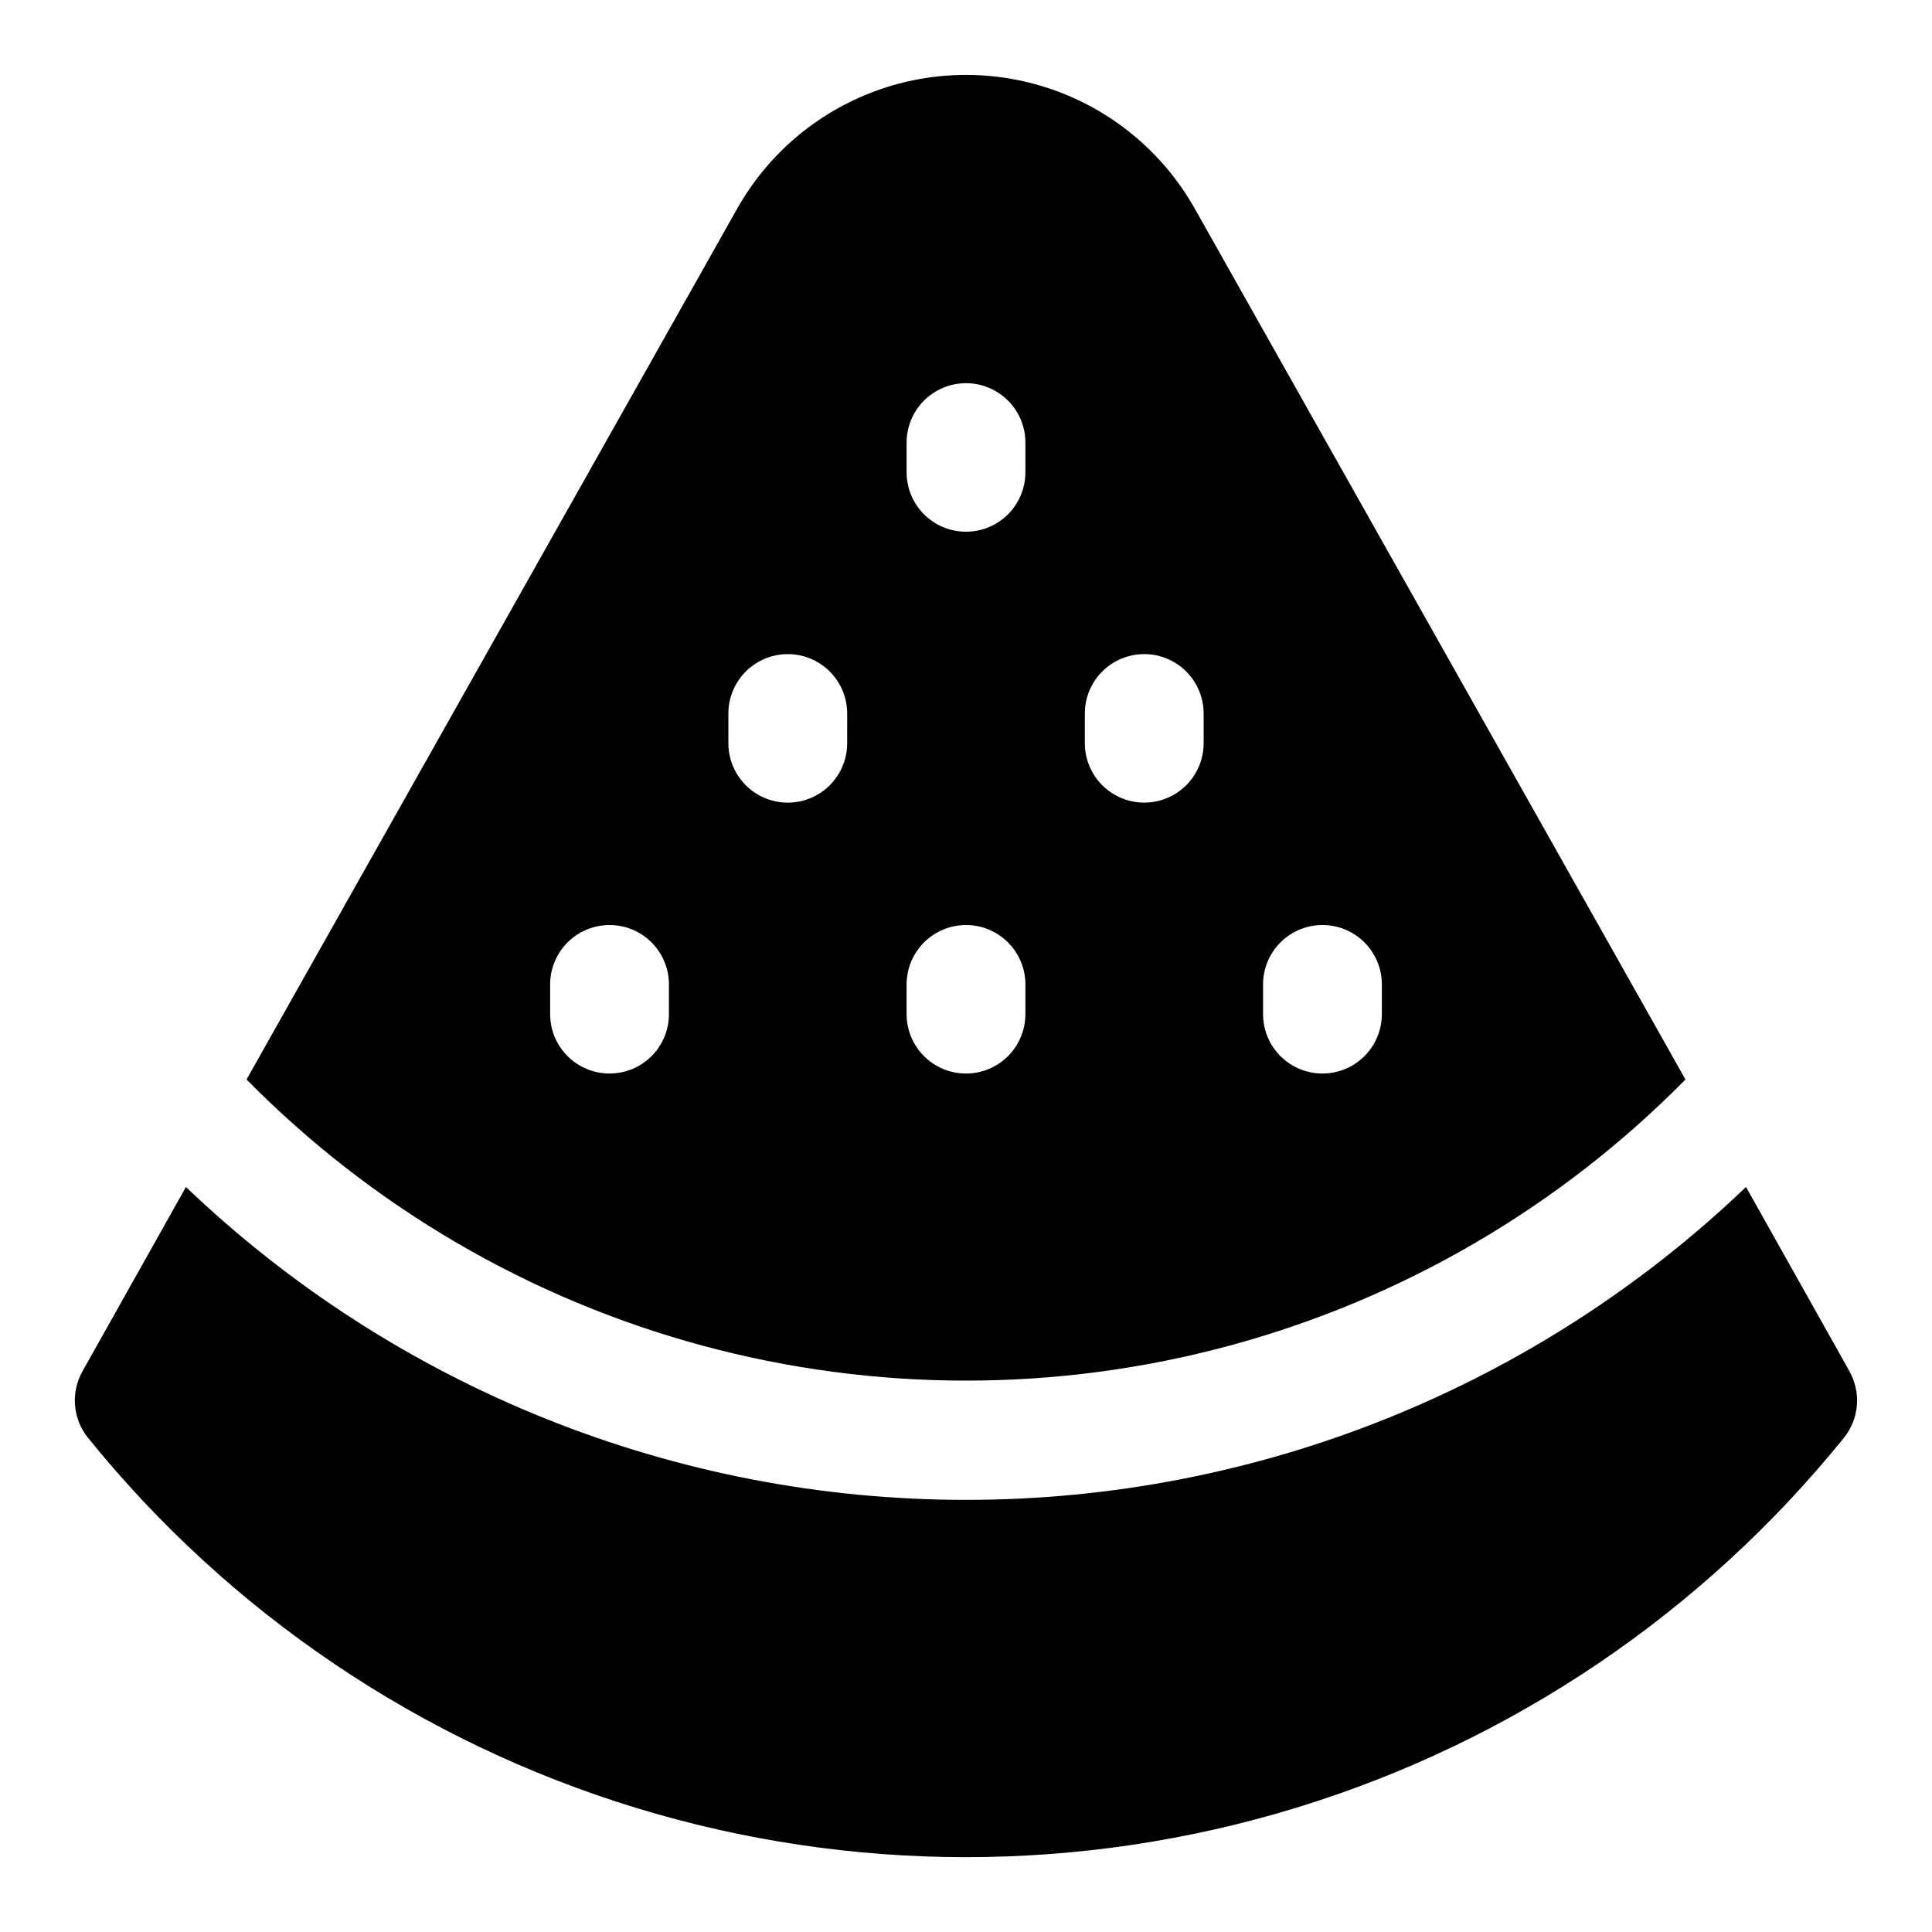 <?xml version="1.0" encoding="UTF-8"?>
<!-- Uploaded to: SVG Repo, www.svgrepo.com, Generator: SVG Repo Mixer Tools -->
<svg fill="#000000" width="800px" height="800px" version="1.1" viewBox="144 144 512 512" xmlns="http://www.w3.org/2000/svg">
 <g>
  <path d="m634.11 507.37-27.395-48.805c-55.664 53.219-129.71 82.918-206.72 82.918-77.012 0-151.06-29.699-206.72-82.918l-27.395 48.805c-1.555 2.746-2.254 5.891-2 9.035 0.254 3.144 1.441 6.141 3.418 8.602 37.508 46.43 88.051 80.578 145.12 98.055 57.074 17.473 118.07 17.473 175.14 0 57.074-17.477 107.62-51.625 145.12-98.055 1.977-2.461 3.168-5.457 3.418-8.602 0.254-3.144-0.445-6.289-2-9.035z"/>
  <path d="m590.66 430.07-130.05-230.81c-8.117-14.391-21.086-25.426-36.594-31.129-15.508-5.703-32.535-5.703-48.043 0-15.504 5.703-28.477 16.738-36.594 31.129l-130.04 230.81c33.289 33.789 74.957 58.125 120.75 70.516 45.785 12.387 94.039 12.387 139.83 0 45.785-12.391 87.457-36.727 120.75-70.516zm-111.94-25.191c0-5.625 3-10.82 7.871-13.633s10.875-2.812 15.746 0c4.871 2.812 7.871 8.008 7.871 13.633v7.871c0 5.625-3 10.824-7.871 13.637-4.871 2.812-10.875 2.812-15.746 0s-7.871-8.012-7.871-13.637zm-47.23-71.793c0-5.625 3-10.82 7.871-13.633s10.871-2.812 15.742 0c4.871 2.812 7.875 8.008 7.875 13.633v7.871c0 5.625-3.004 10.824-7.875 13.637-4.871 2.812-10.871 2.812-15.742 0s-7.871-8.012-7.871-13.637zm-47.234-71.793c0-5.625 3-10.82 7.871-13.633s10.875-2.812 15.746 0 7.871 8.008 7.871 13.633v7.871c0 5.625-3 10.824-7.871 13.637s-10.875 2.812-15.746 0-7.871-8.012-7.871-13.637zm-62.977 151.46c0 5.625-3 10.824-7.871 13.637s-10.871 2.812-15.742 0c-4.875-2.812-7.875-8.012-7.875-13.637v-7.871c0-5.625 3-10.82 7.875-13.633 4.871-2.812 10.871-2.812 15.742 0s7.871 8.008 7.871 13.633zm47.23-71.793h0.004c0 5.625-3.004 10.824-7.875 13.637-4.871 2.812-10.871 2.812-15.742 0-4.871-2.812-7.871-8.012-7.871-13.637v-7.871c0-5.625 3-10.82 7.871-13.633 4.871-2.812 10.871-2.812 15.742 0 4.871 2.812 7.875 8.008 7.875 13.633zm15.742 71.793v-7.871h0.004c0-5.625 3-10.82 7.871-13.633s10.875-2.812 15.746 0 7.871 8.008 7.871 13.633v7.871c0 5.625-3 10.824-7.871 13.637s-10.875 2.812-15.746 0-7.871-8.012-7.871-13.637z"/>
 </g>
</svg>
